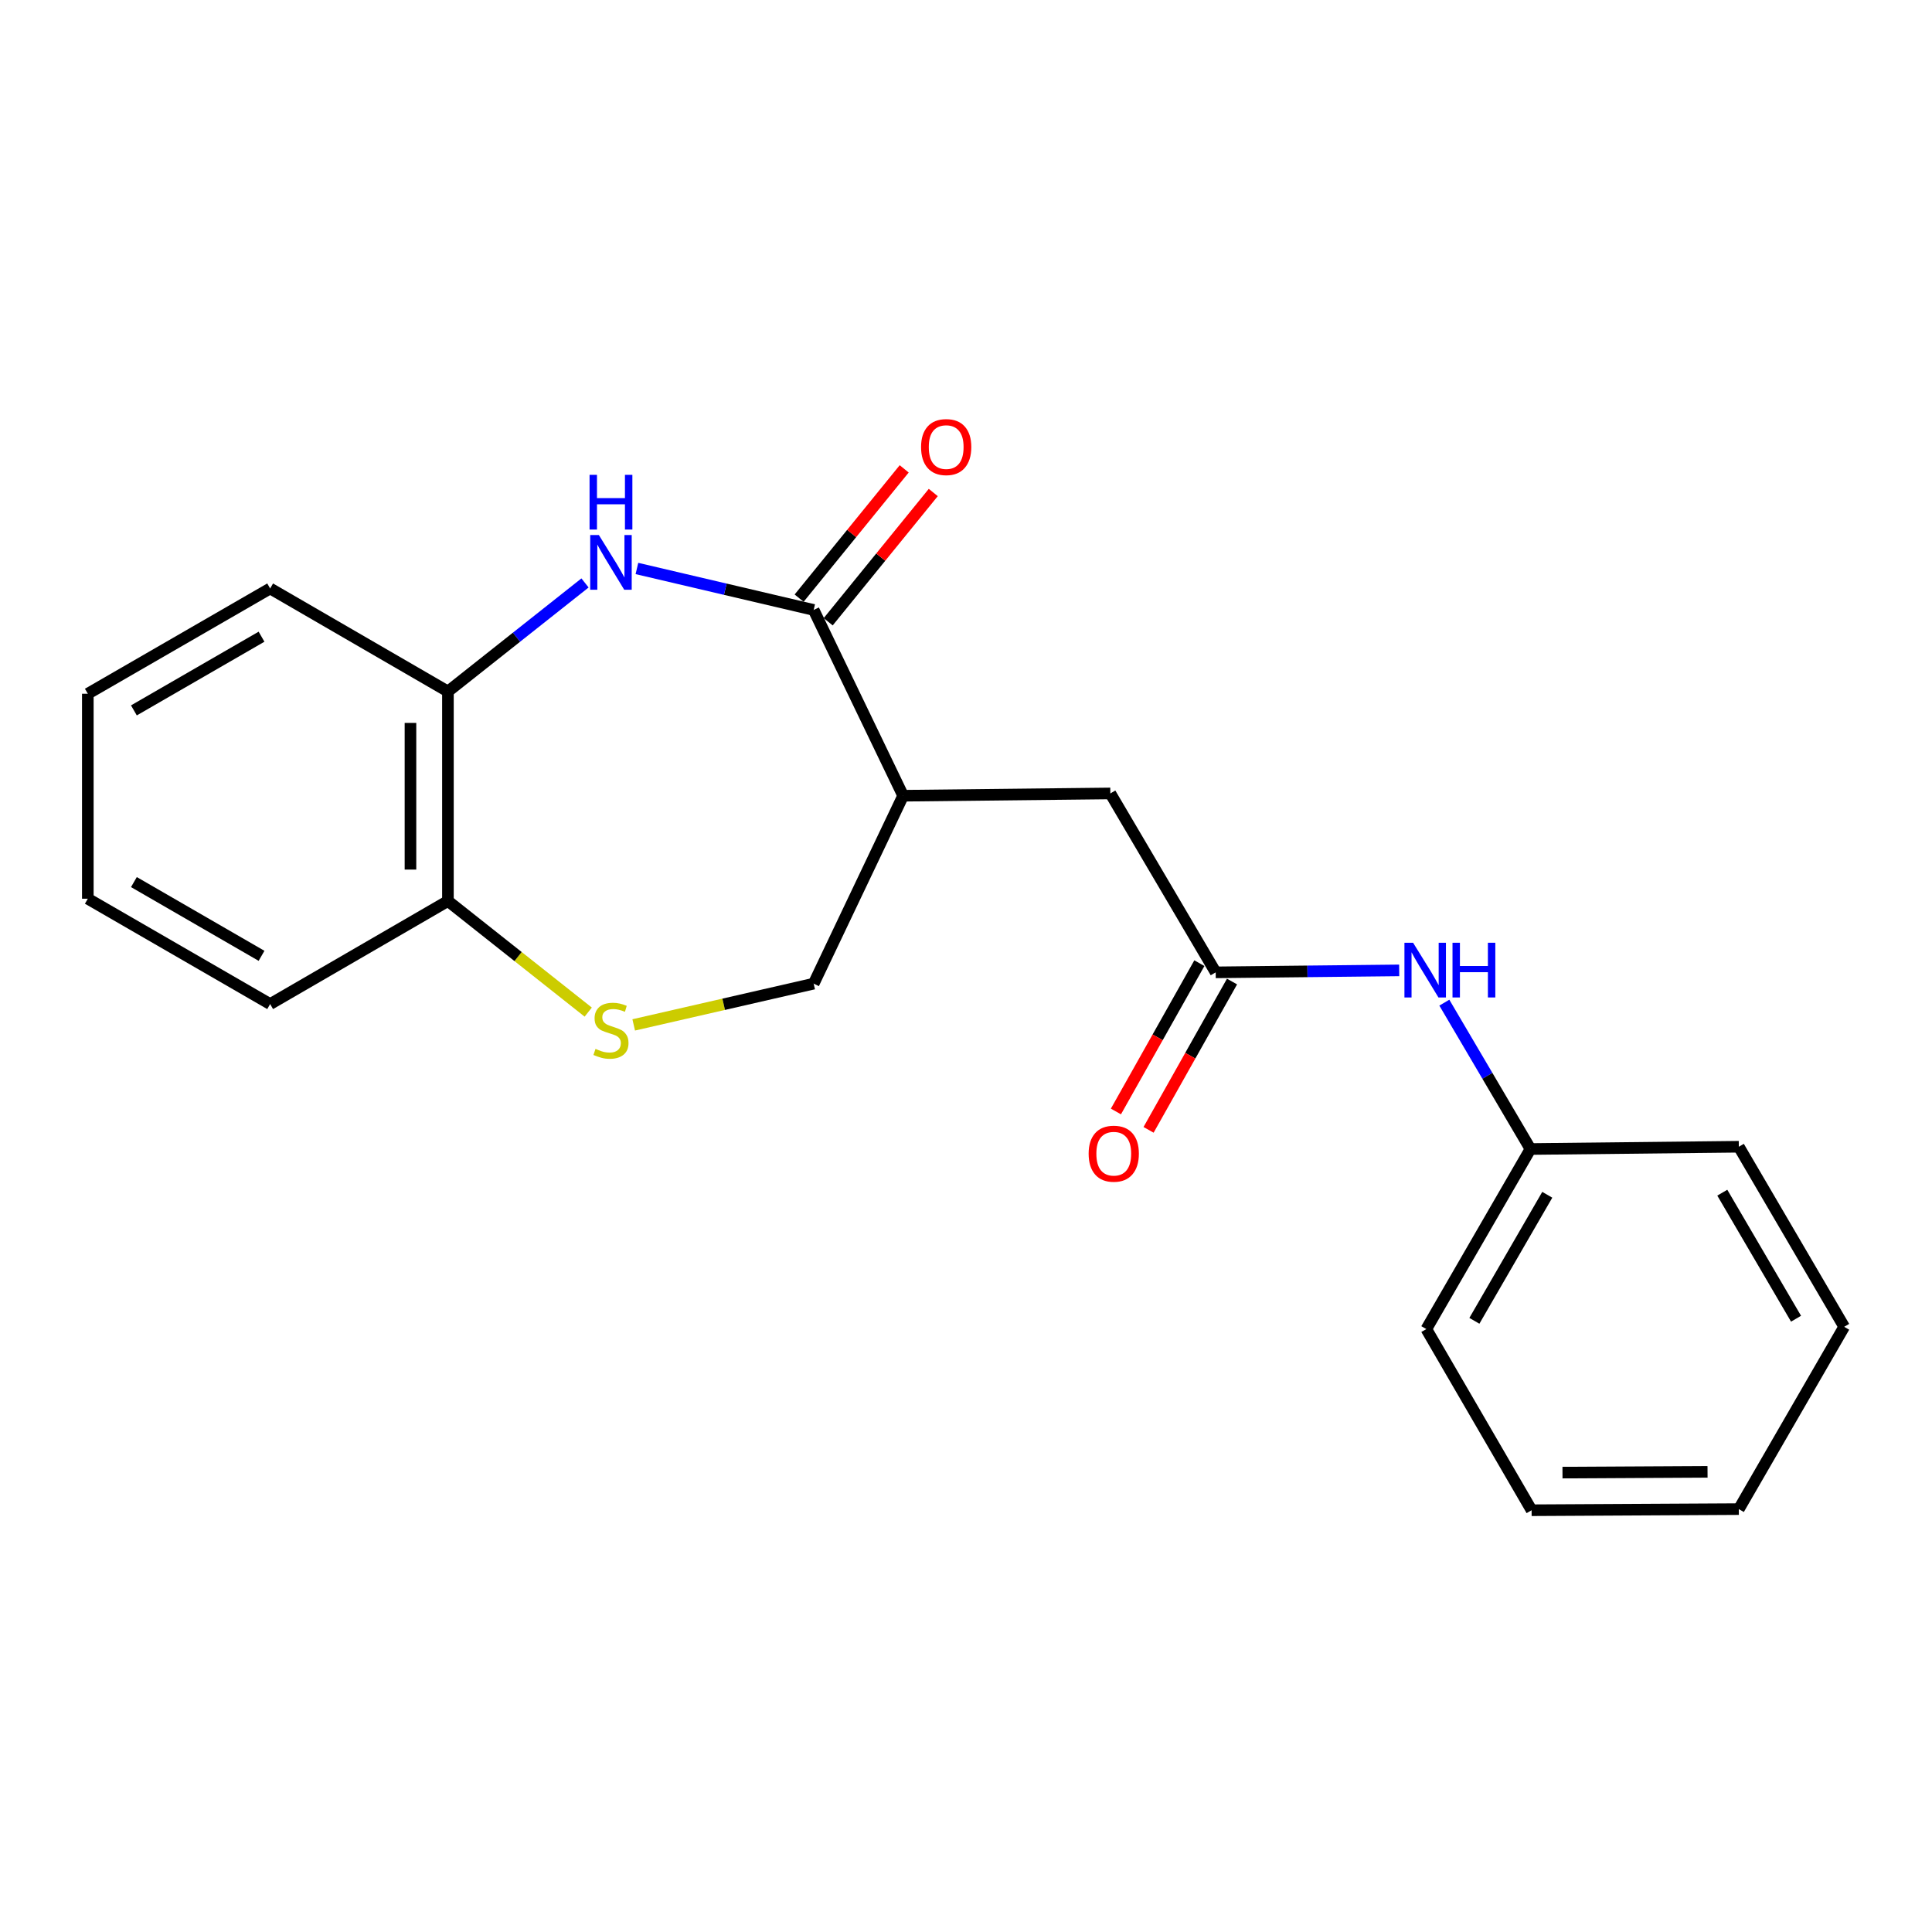 <?xml version='1.0' encoding='iso-8859-1'?>
<svg version='1.1' baseProfile='full'
              xmlns='http://www.w3.org/2000/svg'
                      xmlns:rdkit='http://www.rdkit.org/xml'
                      xmlns:xlink='http://www.w3.org/1999/xlink'
                  xml:space='preserve'
width='1000px' height='1000px' viewBox='0 0 1000 1000'>
<!-- END OF HEADER -->
<rect style='opacity:1.0;fill:#FFFFFF;stroke:none' width='1000' height='1000' x='0' y='0'> </rect>
<path class='bond-0' d='M 421.152,315.708 L 375.41,304.976' style='fill:none;fill-rule:evenodd;stroke:#000000;stroke-width:6px;stroke-linecap:butt;stroke-linejoin:miter;stroke-opacity:1' />
<path class='bond-0' d='M 375.41,304.976 L 329.668,294.244' style='fill:none;fill-rule:evenodd;stroke:#0000FF;stroke-width:6px;stroke-linecap:butt;stroke-linejoin:miter;stroke-opacity:1' />
<path class='bond-1' d='M 421.152,315.708 L 467.455,411.868' style='fill:none;fill-rule:evenodd;stroke:#000000;stroke-width:6px;stroke-linecap:butt;stroke-linejoin:miter;stroke-opacity:1' />
<path class='bond-9' d='M 428.676,321.824 L 455.868,288.371' style='fill:none;fill-rule:evenodd;stroke:#000000;stroke-width:6px;stroke-linecap:butt;stroke-linejoin:miter;stroke-opacity:1' />
<path class='bond-9' d='M 455.868,288.371 L 483.06,254.918' style='fill:none;fill-rule:evenodd;stroke:#FF0000;stroke-width:6px;stroke-linecap:butt;stroke-linejoin:miter;stroke-opacity:1' />
<path class='bond-9' d='M 413.629,309.593 L 440.821,276.14' style='fill:none;fill-rule:evenodd;stroke:#000000;stroke-width:6px;stroke-linecap:butt;stroke-linejoin:miter;stroke-opacity:1' />
<path class='bond-9' d='M 440.821,276.14 L 468.013,242.686' style='fill:none;fill-rule:evenodd;stroke:#FF0000;stroke-width:6px;stroke-linecap:butt;stroke-linejoin:miter;stroke-opacity:1' />
<path class='bond-4' d='M 302.803,301.728 L 267.326,329.823' style='fill:none;fill-rule:evenodd;stroke:#0000FF;stroke-width:6px;stroke-linecap:butt;stroke-linejoin:miter;stroke-opacity:1' />
<path class='bond-4' d='M 267.326,329.823 L 231.849,357.917' style='fill:none;fill-rule:evenodd;stroke:#000000;stroke-width:6px;stroke-linecap:butt;stroke-linejoin:miter;stroke-opacity:1' />
<path class='bond-5' d='M 467.455,411.868 L 574.711,410.683' style='fill:none;fill-rule:evenodd;stroke:#000000;stroke-width:6px;stroke-linecap:butt;stroke-linejoin:miter;stroke-opacity:1' />
<path class='bond-6' d='M 467.455,411.868 L 421.152,509.138' style='fill:none;fill-rule:evenodd;stroke:#000000;stroke-width:6px;stroke-linecap:butt;stroke-linejoin:miter;stroke-opacity:1' />
<path class='bond-2' d='M 328.005,530.485 L 374.579,519.812' style='fill:none;fill-rule:evenodd;stroke:#CCCC00;stroke-width:6px;stroke-linecap:butt;stroke-linejoin:miter;stroke-opacity:1' />
<path class='bond-2' d='M 374.579,519.812 L 421.152,509.138' style='fill:none;fill-rule:evenodd;stroke:#000000;stroke-width:6px;stroke-linecap:butt;stroke-linejoin:miter;stroke-opacity:1' />
<path class='bond-21' d='M 304.463,523.862 L 268.156,495.11' style='fill:none;fill-rule:evenodd;stroke:#CCCC00;stroke-width:6px;stroke-linecap:butt;stroke-linejoin:miter;stroke-opacity:1' />
<path class='bond-21' d='M 268.156,495.11 L 231.849,466.358' style='fill:none;fill-rule:evenodd;stroke:#000000;stroke-width:6px;stroke-linecap:butt;stroke-linejoin:miter;stroke-opacity:1' />
<path class='bond-3' d='M 629.244,503.288 L 574.711,410.683' style='fill:none;fill-rule:evenodd;stroke:#000000;stroke-width:6px;stroke-linecap:butt;stroke-linejoin:miter;stroke-opacity:1' />
<path class='bond-8' d='M 629.244,503.288 L 676.733,502.778' style='fill:none;fill-rule:evenodd;stroke:#000000;stroke-width:6px;stroke-linecap:butt;stroke-linejoin:miter;stroke-opacity:1' />
<path class='bond-8' d='M 676.733,502.778 L 724.223,502.269' style='fill:none;fill-rule:evenodd;stroke:#0000FF;stroke-width:6px;stroke-linecap:butt;stroke-linejoin:miter;stroke-opacity:1' />
<path class='bond-10' d='M 620.794,498.533 L 599.196,536.918' style='fill:none;fill-rule:evenodd;stroke:#000000;stroke-width:6px;stroke-linecap:butt;stroke-linejoin:miter;stroke-opacity:1' />
<path class='bond-10' d='M 599.196,536.918 L 577.599,575.302' style='fill:none;fill-rule:evenodd;stroke:#FF0000;stroke-width:6px;stroke-linecap:butt;stroke-linejoin:miter;stroke-opacity:1' />
<path class='bond-10' d='M 637.694,508.042 L 616.096,546.427' style='fill:none;fill-rule:evenodd;stroke:#000000;stroke-width:6px;stroke-linecap:butt;stroke-linejoin:miter;stroke-opacity:1' />
<path class='bond-10' d='M 616.096,546.427 L 594.499,584.811' style='fill:none;fill-rule:evenodd;stroke:#FF0000;stroke-width:6px;stroke-linecap:butt;stroke-linejoin:miter;stroke-opacity:1' />
<path class='bond-7' d='M 231.849,357.917 L 231.849,466.358' style='fill:none;fill-rule:evenodd;stroke:#000000;stroke-width:6px;stroke-linecap:butt;stroke-linejoin:miter;stroke-opacity:1' />
<path class='bond-7' d='M 212.458,374.183 L 212.458,450.092' style='fill:none;fill-rule:evenodd;stroke:#000000;stroke-width:6px;stroke-linecap:butt;stroke-linejoin:miter;stroke-opacity:1' />
<path class='bond-12' d='M 231.849,357.917 L 139.826,304.591' style='fill:none;fill-rule:evenodd;stroke:#000000;stroke-width:6px;stroke-linecap:butt;stroke-linejoin:miter;stroke-opacity:1' />
<path class='bond-13' d='M 231.849,466.358 L 139.826,519.706' style='fill:none;fill-rule:evenodd;stroke:#000000;stroke-width:6px;stroke-linecap:butt;stroke-linejoin:miter;stroke-opacity:1' />
<path class='bond-11' d='M 747.587,518.971 L 769.875,556.85' style='fill:none;fill-rule:evenodd;stroke:#0000FF;stroke-width:6px;stroke-linecap:butt;stroke-linejoin:miter;stroke-opacity:1' />
<path class='bond-11' d='M 769.875,556.85 L 792.164,594.729' style='fill:none;fill-rule:evenodd;stroke:#000000;stroke-width:6px;stroke-linecap:butt;stroke-linejoin:miter;stroke-opacity:1' />
<path class='bond-14' d='M 792.164,594.729 L 738.267,687.927' style='fill:none;fill-rule:evenodd;stroke:#000000;stroke-width:6px;stroke-linecap:butt;stroke-linejoin:miter;stroke-opacity:1' />
<path class='bond-14' d='M 800.866,618.417 L 763.138,683.655' style='fill:none;fill-rule:evenodd;stroke:#000000;stroke-width:6px;stroke-linecap:butt;stroke-linejoin:miter;stroke-opacity:1' />
<path class='bond-15' d='M 792.164,594.729 L 900.012,593.555' style='fill:none;fill-rule:evenodd;stroke:#000000;stroke-width:6px;stroke-linecap:butt;stroke-linejoin:miter;stroke-opacity:1' />
<path class='bond-16' d='M 139.826,304.591 L 45.455,359.08' style='fill:none;fill-rule:evenodd;stroke:#000000;stroke-width:6px;stroke-linecap:butt;stroke-linejoin:miter;stroke-opacity:1' />
<path class='bond-16' d='M 135.367,329.557 L 69.307,367.7' style='fill:none;fill-rule:evenodd;stroke:#000000;stroke-width:6px;stroke-linecap:butt;stroke-linejoin:miter;stroke-opacity:1' />
<path class='bond-22' d='M 139.826,519.706 L 45.455,465.173' style='fill:none;fill-rule:evenodd;stroke:#000000;stroke-width:6px;stroke-linecap:butt;stroke-linejoin:miter;stroke-opacity:1' />
<path class='bond-22' d='M 135.372,494.736 L 69.312,456.563' style='fill:none;fill-rule:evenodd;stroke:#000000;stroke-width:6px;stroke-linecap:butt;stroke-linejoin:miter;stroke-opacity:1' />
<path class='bond-19' d='M 738.267,687.927 L 792.756,781.695' style='fill:none;fill-rule:evenodd;stroke:#000000;stroke-width:6px;stroke-linecap:butt;stroke-linejoin:miter;stroke-opacity:1' />
<path class='bond-18' d='M 900.012,593.555 L 954.545,686.752' style='fill:none;fill-rule:evenodd;stroke:#000000;stroke-width:6px;stroke-linecap:butt;stroke-linejoin:miter;stroke-opacity:1' />
<path class='bond-18' d='M 891.456,617.328 L 929.629,682.566' style='fill:none;fill-rule:evenodd;stroke:#000000;stroke-width:6px;stroke-linecap:butt;stroke-linejoin:miter;stroke-opacity:1' />
<path class='bond-17' d='M 45.455,359.08 L 45.455,465.173' style='fill:none;fill-rule:evenodd;stroke:#000000;stroke-width:6px;stroke-linecap:butt;stroke-linejoin:miter;stroke-opacity:1' />
<path class='bond-20' d='M 954.545,686.752 L 900.012,781.113' style='fill:none;fill-rule:evenodd;stroke:#000000;stroke-width:6px;stroke-linecap:butt;stroke-linejoin:miter;stroke-opacity:1' />
<path class='bond-23' d='M 792.756,781.695 L 900.012,781.113' style='fill:none;fill-rule:evenodd;stroke:#000000;stroke-width:6px;stroke-linecap:butt;stroke-linejoin:miter;stroke-opacity:1' />
<path class='bond-23' d='M 808.74,762.216 L 883.819,761.809' style='fill:none;fill-rule:evenodd;stroke:#000000;stroke-width:6px;stroke-linecap:butt;stroke-linejoin:miter;stroke-opacity:1' />
<path  class='atom-1' d='M 309.974 276.932
L 319.254 291.932
Q 320.174 293.412, 321.654 296.092
Q 323.134 298.772, 323.214 298.932
L 323.214 276.932
L 326.974 276.932
L 326.974 305.252
L 323.094 305.252
L 313.134 288.852
Q 311.974 286.932, 310.734 284.732
Q 309.534 282.532, 309.174 281.852
L 309.174 305.252
L 305.494 305.252
L 305.494 276.932
L 309.974 276.932
' fill='#0000FF'/>
<path  class='atom-1' d='M 305.154 245.78
L 308.994 245.78
L 308.994 257.82
L 323.474 257.82
L 323.474 245.78
L 327.314 245.78
L 327.314 274.1
L 323.474 274.1
L 323.474 261.02
L 308.994 261.02
L 308.994 274.1
L 305.154 274.1
L 305.154 245.78
' fill='#0000FF'/>
<path  class='atom-3' d='M 308.234 542.903
Q 308.554 543.023, 309.874 543.583
Q 311.194 544.143, 312.634 544.503
Q 314.114 544.823, 315.554 544.823
Q 318.234 544.823, 319.794 543.543
Q 321.354 542.223, 321.354 539.943
Q 321.354 538.383, 320.554 537.423
Q 319.794 536.463, 318.594 535.943
Q 317.394 535.423, 315.394 534.823
Q 312.874 534.063, 311.354 533.343
Q 309.874 532.623, 308.794 531.103
Q 307.754 529.583, 307.754 527.023
Q 307.754 523.463, 310.154 521.263
Q 312.594 519.063, 317.394 519.063
Q 320.674 519.063, 324.394 520.623
L 323.474 523.703
Q 320.074 522.303, 317.514 522.303
Q 314.754 522.303, 313.234 523.463
Q 311.714 524.583, 311.754 526.543
Q 311.754 528.063, 312.514 528.983
Q 313.314 529.903, 314.434 530.423
Q 315.594 530.943, 317.514 531.543
Q 320.074 532.343, 321.594 533.143
Q 323.114 533.943, 324.194 535.583
Q 325.314 537.183, 325.314 539.943
Q 325.314 543.863, 322.674 545.983
Q 320.074 548.063, 315.714 548.063
Q 313.194 548.063, 311.274 547.503
Q 309.394 546.983, 307.154 546.063
L 308.234 542.903
' fill='#CCCC00'/>
<path  class='atom-9' d='M 731.414 487.964
L 740.694 502.964
Q 741.614 504.444, 743.094 507.124
Q 744.574 509.804, 744.654 509.964
L 744.654 487.964
L 748.414 487.964
L 748.414 516.284
L 744.534 516.284
L 734.574 499.884
Q 733.414 497.964, 732.174 495.764
Q 730.974 493.564, 730.614 492.884
L 730.614 516.284
L 726.934 516.284
L 726.934 487.964
L 731.414 487.964
' fill='#0000FF'/>
<path  class='atom-9' d='M 751.814 487.964
L 755.654 487.964
L 755.654 500.004
L 770.134 500.004
L 770.134 487.964
L 773.974 487.964
L 773.974 516.284
L 770.134 516.284
L 770.134 503.204
L 755.654 503.204
L 755.654 516.284
L 751.814 516.284
L 751.814 487.964
' fill='#0000FF'/>
<path  class='atom-10' d='M 476.744 231.403
Q 476.744 224.603, 480.104 220.803
Q 483.464 217.003, 489.744 217.003
Q 496.024 217.003, 499.384 220.803
Q 502.744 224.603, 502.744 231.403
Q 502.744 238.283, 499.344 242.203
Q 495.944 246.083, 489.744 246.083
Q 483.504 246.083, 480.104 242.203
Q 476.744 238.323, 476.744 231.403
M 489.744 242.883
Q 494.064 242.883, 496.384 240.003
Q 498.744 237.083, 498.744 231.403
Q 498.744 225.843, 496.384 223.043
Q 494.064 220.203, 489.744 220.203
Q 485.424 220.203, 483.064 223.003
Q 480.744 225.803, 480.744 231.403
Q 480.744 237.123, 483.064 240.003
Q 485.424 242.883, 489.744 242.883
' fill='#FF0000'/>
<path  class='atom-11' d='M 563.478 597.147
Q 563.478 590.347, 566.838 586.547
Q 570.198 582.747, 576.478 582.747
Q 582.758 582.747, 586.118 586.547
Q 589.478 590.347, 589.478 597.147
Q 589.478 604.027, 586.078 607.947
Q 582.678 611.827, 576.478 611.827
Q 570.238 611.827, 566.838 607.947
Q 563.478 604.067, 563.478 597.147
M 576.478 608.627
Q 580.798 608.627, 583.118 605.747
Q 585.478 602.827, 585.478 597.147
Q 585.478 591.587, 583.118 588.787
Q 580.798 585.947, 576.478 585.947
Q 572.158 585.947, 569.798 588.747
Q 567.478 591.547, 567.478 597.147
Q 567.478 602.867, 569.798 605.747
Q 572.158 608.627, 576.478 608.627
' fill='#FF0000'/>
</svg>
